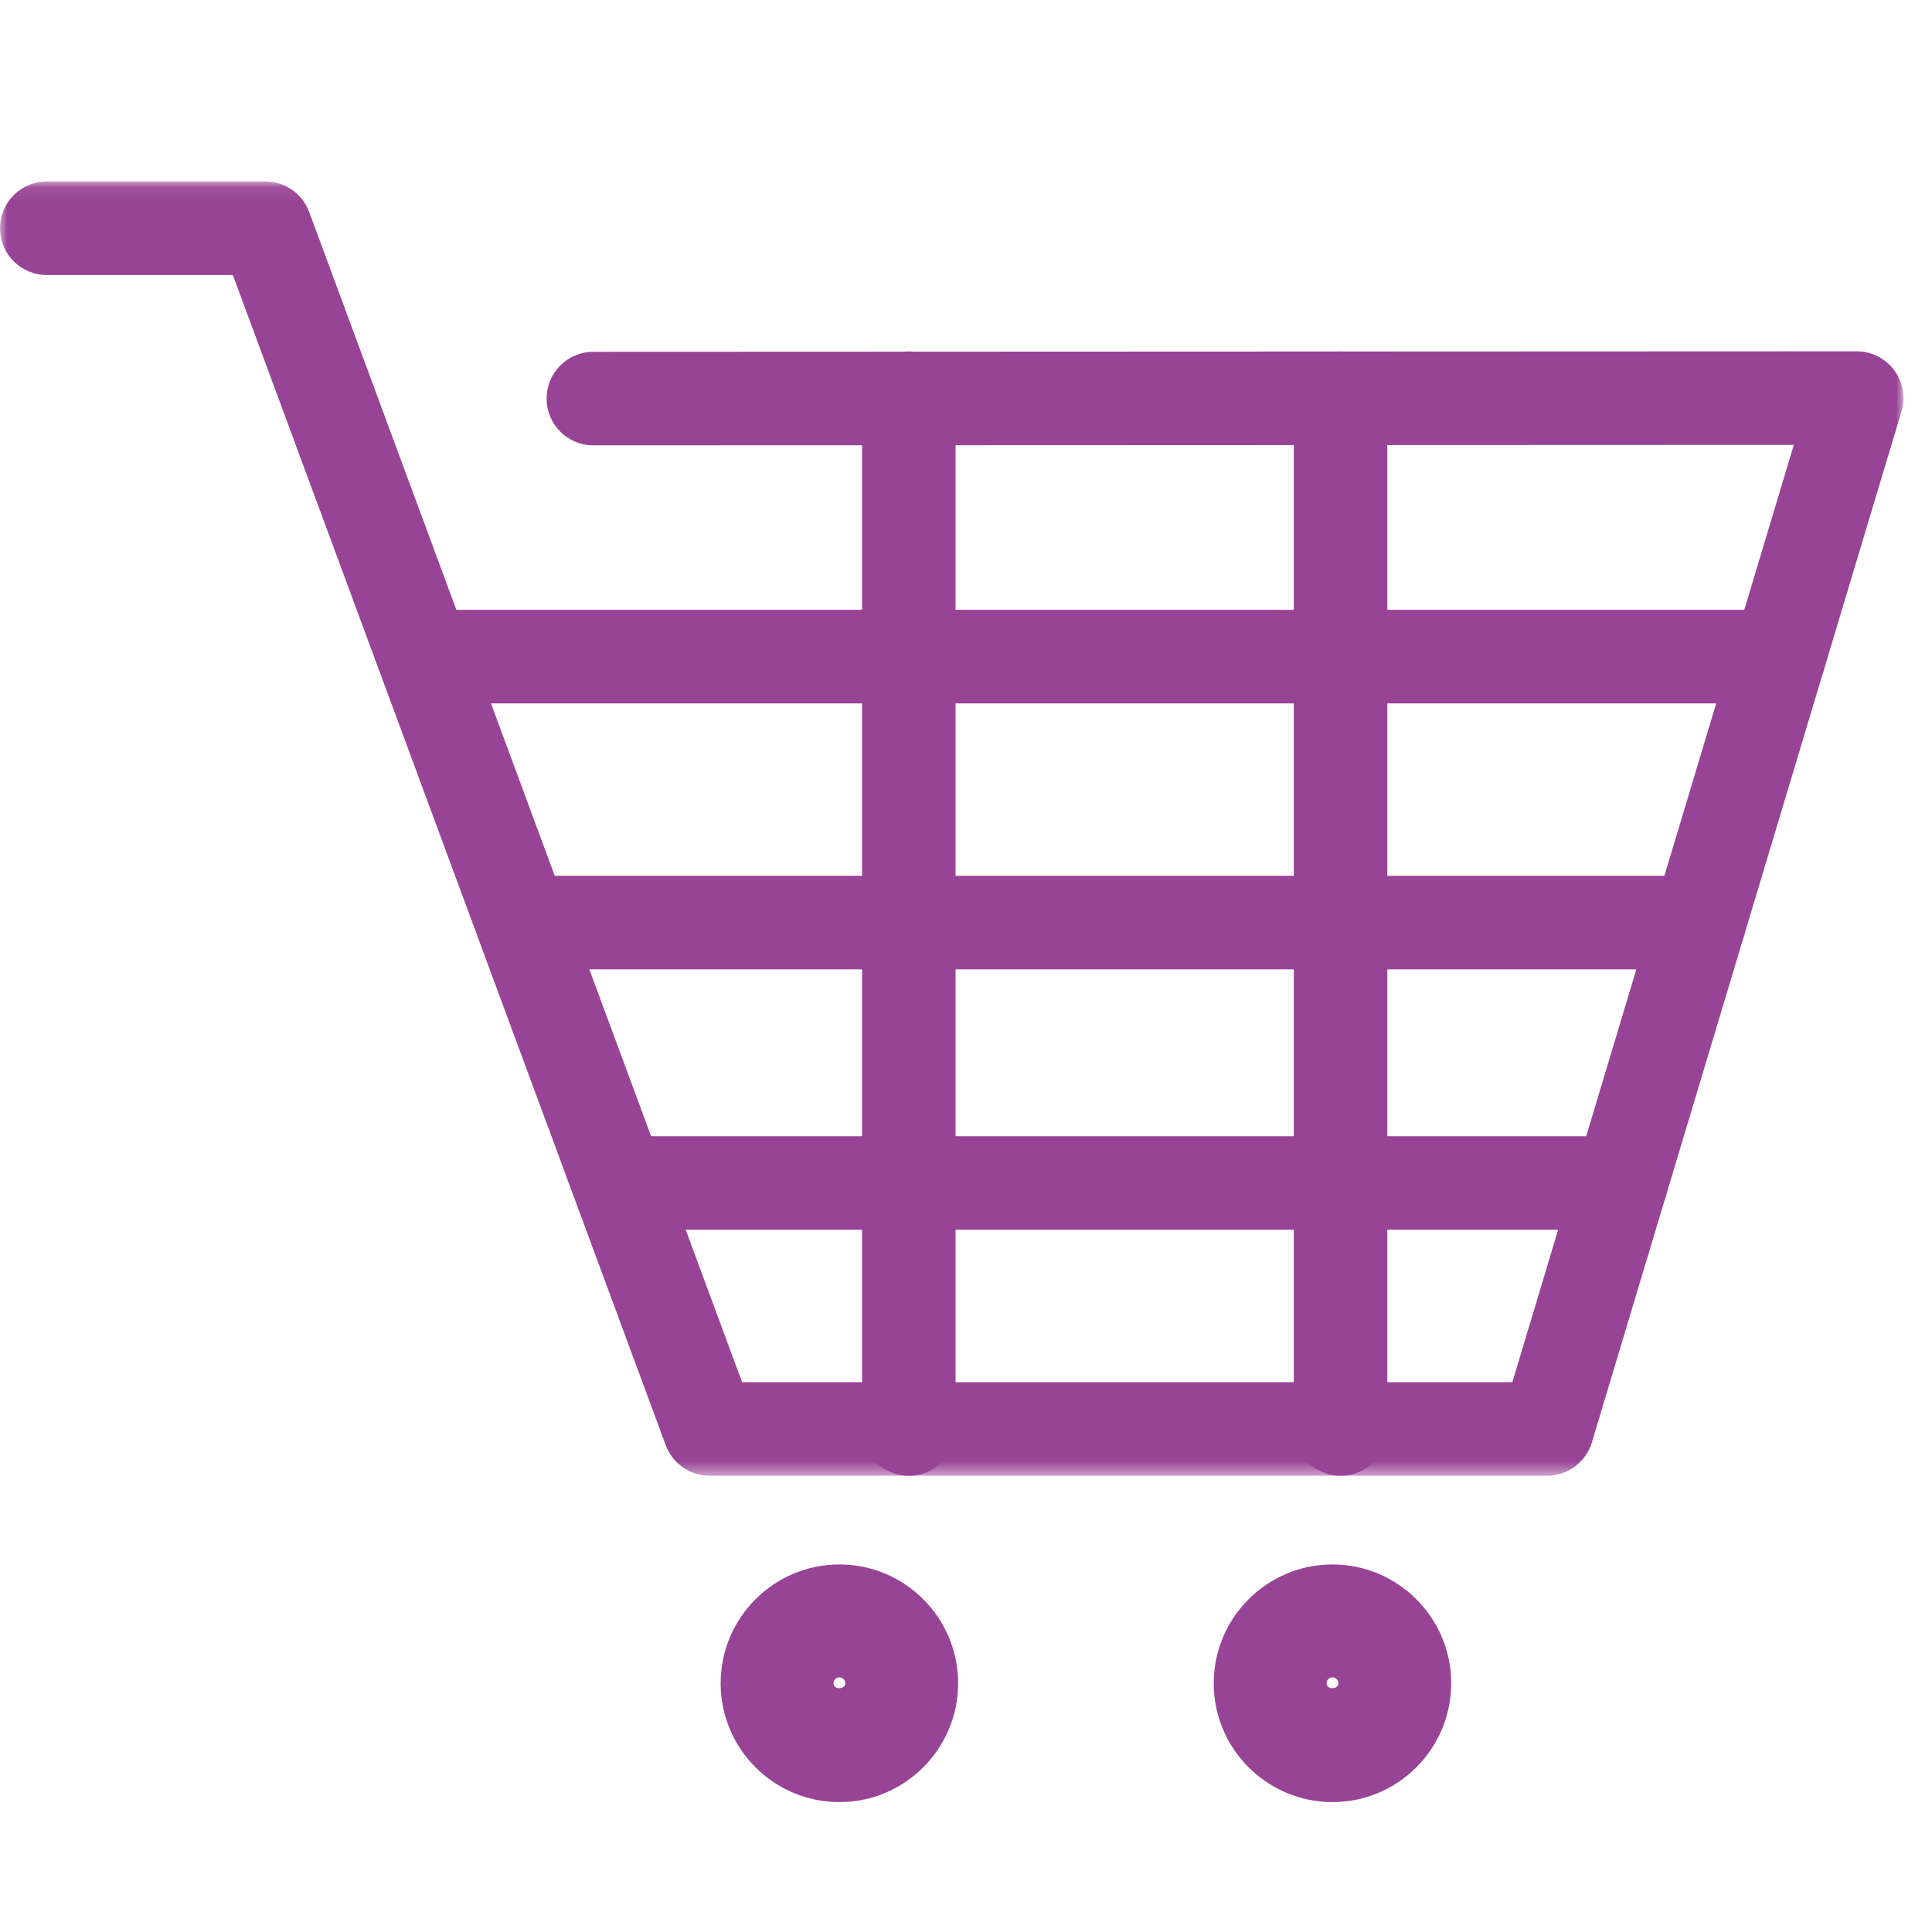 <?xml version="1.0" encoding="UTF-8"?>
<svg width="135px" height="135px" viewBox="0 0 135 135" version="1.1" xmlns="http://www.w3.org/2000/svg" xmlns:xlink="http://www.w3.org/1999/xlink">
    <!-- Generator: Sketch 56.3 (81716) - https://sketch.com -->
    <title>shopping cartP135</title>
    <desc>Created with Sketch.</desc>
    <defs>
        <polygon id="path-1" points="0.001 0.077 133.003 0.077 133.003 90.515 0.001 90.515"></polygon>
    </defs>
    <g id="shopping-cart" stroke="none" stroke-width="1" fill="none" fill-rule="evenodd">
        <g id="Group-18" transform="translate(0, 10.5)">
            <g id="Group-3" transform="translate(0, 2.103)">
                <mask id="mask-2" fill="white">
                    <use xlink:href="#path-1"></use>
                </mask>
                <g id="Clip-2"></g>
                <path d="M108.103,90.515 L49.581,90.515 C48.214,90.515 46.994,89.663 46.519,88.382 L16.271,6.614 L3.267,6.614 C1.462,6.614 0.001,5.15 0.001,3.346 C0.001,1.541 1.462,0.077 3.267,0.077 L18.544,0.077 C19.911,0.077 21.133,0.929 21.605,2.21 L51.854,83.978 L105.676,83.978 L125.344,18.485 L41.464,18.517 L41.461,18.517 C39.656,18.517 38.195,17.055 38.195,15.251 C38.195,13.444 39.654,11.98 41.459,11.98 L129.736,11.945 L129.738,11.945 C130.77,11.945 131.741,12.435 132.358,13.263 C132.974,14.094 133.163,15.166 132.865,16.155 L111.232,88.188 C110.816,89.567 109.545,90.515 108.103,90.515" id="Fill-1" fill="#984496" mask="url(#mask-2)"></path>
            </g>
            <path d="M124.313,38.652 L31.017,38.652 C29.214,38.652 27.751,37.187 27.751,35.383 C27.751,33.578 29.214,32.114 31.017,32.114 L124.313,32.114 C126.116,32.114 127.579,33.578 127.579,35.383 C127.579,37.187 126.116,38.652 124.313,38.652" id="Fill-4" fill="#984496"></path>
            <path d="M118.731,57.233 L38.325,57.233 C36.523,57.233 35.059,55.768 35.059,53.964 C35.059,52.16 36.523,50.695 38.325,50.695 L118.731,50.695 C120.534,50.695 121.997,52.16 121.997,53.964 C121.997,55.768 120.534,57.233 118.731,57.233" id="Fill-6" fill="#984496"></path>
            <path d="M113.266,75.431 L43.822,75.431 C42.019,75.431 40.556,73.966 40.556,72.162 C40.556,70.357 42.019,68.893 43.822,68.893 L113.266,68.893 C115.069,68.893 116.532,70.357 116.532,72.162 C116.532,73.966 115.069,75.431 113.266,75.431" id="Fill-8" fill="#984496"></path>
            <path d="M93.671,92.618 C91.869,92.618 90.405,91.153 90.405,89.349 L90.405,17.327 C90.405,15.523 91.869,14.058 93.671,14.058 C95.474,14.058 96.938,15.523 96.938,17.327 L96.938,89.349 C96.938,91.153 95.474,92.618 93.671,92.618" id="Fill-10" fill="#984496"></path>
            <path d="M63.504,92.618 C61.702,92.618 60.238,91.153 60.238,89.349 L60.238,17.327 C60.238,15.523 61.702,14.058 63.504,14.058 C65.307,14.058 66.771,15.523 66.771,17.327 L66.771,89.349 C66.771,91.153 65.307,92.618 63.504,92.618" id="Fill-12" fill="#984496"></path>
            <path d="M58.652,106.706 C58.426,106.706 58.241,106.892 58.241,107.12 C58.238,107.578 59.066,107.574 59.066,107.12 C59.066,106.892 58.881,106.706 58.652,106.706 M58.652,115.423 C54.077,115.423 50.356,111.699 50.356,107.12 C50.356,102.542 54.077,98.817 58.652,98.817 C63.229,98.817 66.95,102.542 66.95,107.12 C66.95,111.699 63.229,115.423 58.652,115.423" id="Fill-14" fill="#984496"></path>
            <path d="M93.106,106.706 C92.88,106.706 92.694,106.892 92.694,107.12 C92.692,107.578 93.518,107.574 93.52,107.12 C93.52,106.892 93.335,106.706 93.106,106.706 M93.106,115.423 C88.531,115.423 84.81,111.699 84.81,107.12 C84.81,102.542 88.531,98.817 93.106,98.817 C97.683,98.817 101.404,102.542 101.404,107.12 C101.404,111.699 97.683,115.423 93.106,115.423" id="Fill-16" fill="#984496"></path>
        </g>
    </g>
</svg>